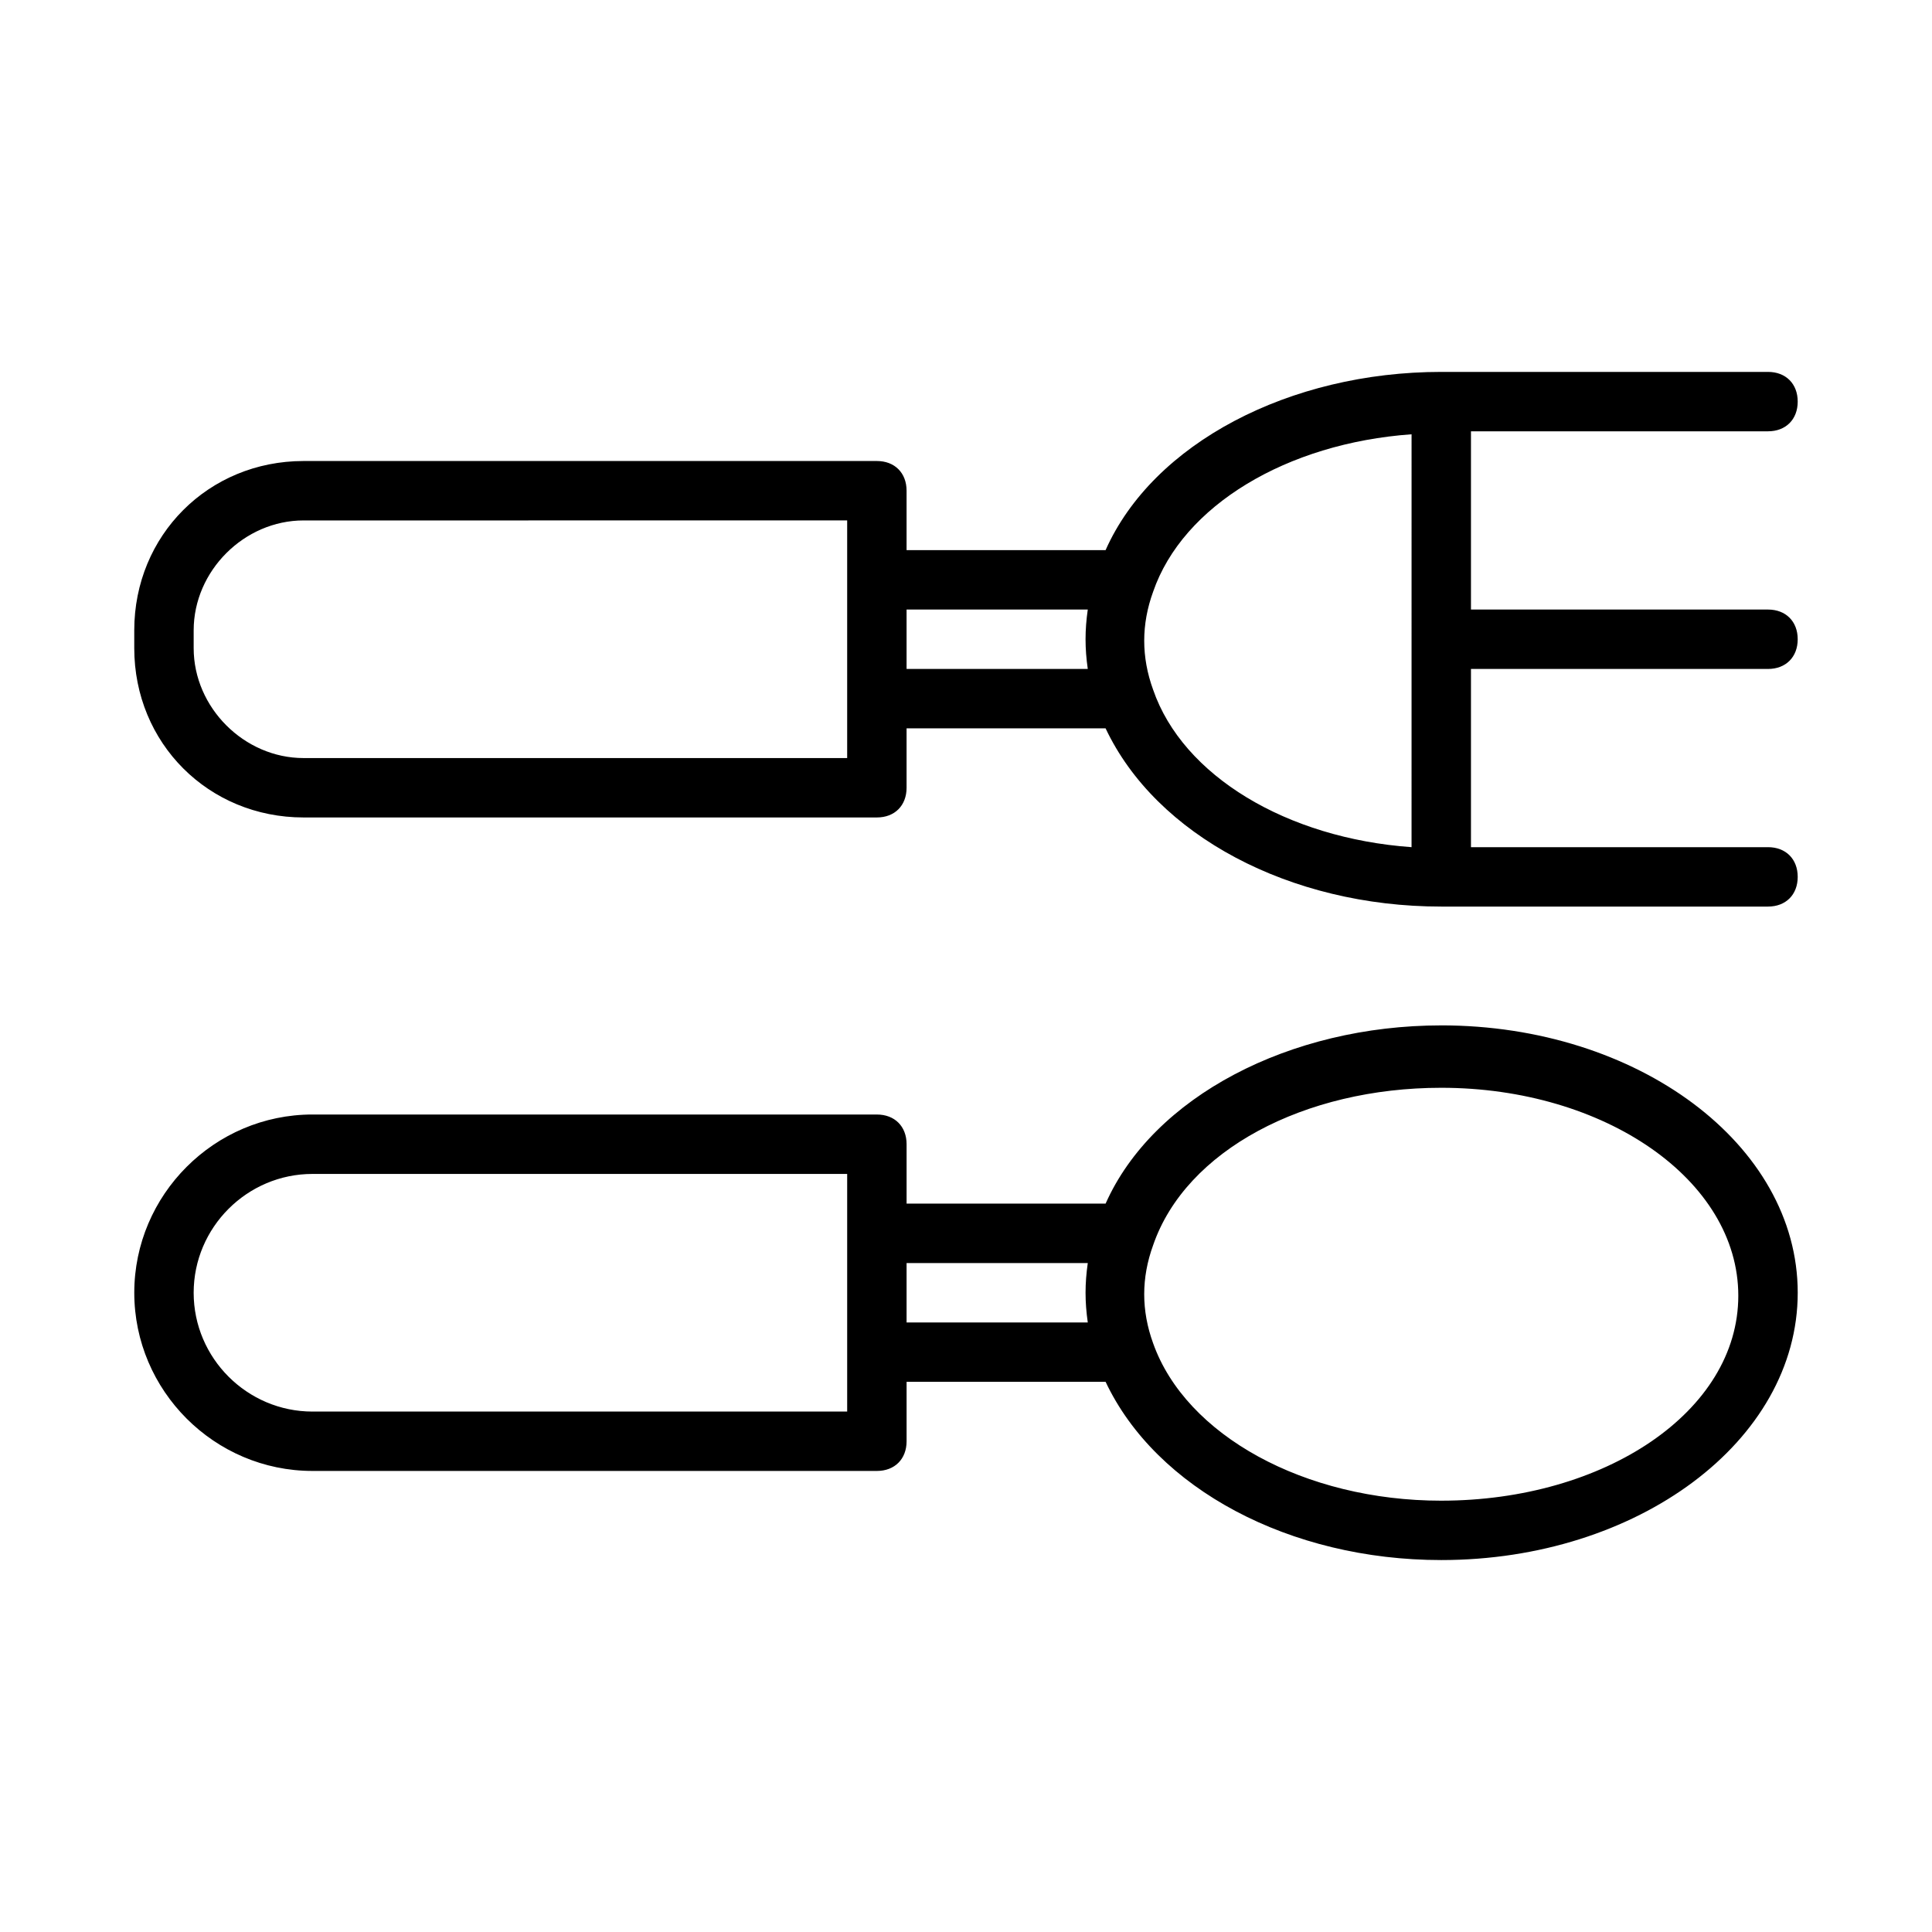 <?xml version="1.0" encoding="UTF-8"?>
<!-- Uploaded to: ICON Repo, www.iconrepo.com, Generator: ICON Repo Mixer Tools -->
<svg fill="#000000" width="800px" height="800px" version="1.1" viewBox="144 144 512 512" xmlns="http://www.w3.org/2000/svg">
 <g>
  <path d="m612.54 258.3c4.723 0 7.871-3.148 7.871-7.871 0-4.723-3.148-7.871-7.871-7.871h-86.594c-40.148 0-76.359 18.895-88.953 47.23h-52.742v-15.742c0-4.723-3.148-7.871-7.871-7.871h-151.93c-25.191 0-44.871 19.68-44.871 44.867v4.723c0 25.191 19.68 44.871 44.871 44.871h151.93c4.723 0 7.871-3.148 7.871-7.871v-15.742h52.742c13.383 28.34 48.805 47.23 88.953 47.23h86.594c4.723 0 7.871-3.148 7.871-7.871 0-4.723-3.148-7.871-7.871-7.871h-78.719v-47.23h78.719c4.723 0 7.871-3.148 7.871-7.871s-3.148-7.871-7.871-7.871l-78.719-0.004v-47.23zm-244.03 86.594h-144.06c-15.742 0-29.125-13.383-29.125-29.125v-4.723c0-15.742 13.383-29.125 29.125-29.125l144.06-0.004zm63.762-23.617h-48.02v-15.742h48.02c-0.785 5.508-0.785 10.234 0 15.742zm17.32 5.512c-3.148-8.66-3.148-17.32 0-25.977 7.871-22.828 35.426-39.359 68.488-41.723l-0.004 109.42c-33.062-2.363-60.613-18.895-68.484-41.723z"/>
  <path d="m525.95 415.74c-40.148 0-76.359 18.895-88.953 47.23l-52.742 0.004v-15.742c0-4.723-3.148-7.871-7.871-7.871l-149.57-0.004c-25.977 0-47.23 21.254-47.23 47.23 0 25.977 21.254 47.23 47.23 47.23h149.57c4.723 0 7.871-3.148 7.871-7.871v-15.742h52.742c13.383 28.34 48.805 47.23 88.953 47.23 51.957 0 94.465-31.488 94.465-70.848s-42.508-70.848-94.465-70.848zm-157.44 102.34h-141.7c-17.32 0-31.488-14.168-31.488-31.488 0-17.32 14.168-31.488 31.488-31.488h141.7zm63.762-23.617h-48.02v-15.742h48.02c-0.785 5.512-0.785 10.234 0 15.742zm93.676 47.234c-36.211 0-67.699-17.32-76.359-41.723-3.148-8.66-3.148-17.32 0-25.977 8.66-25.191 40.148-41.723 76.359-41.723 43.297 0 78.719 24.402 78.719 55.105 0.004 30.699-35.422 54.316-78.719 54.316z"/>
 </g>
</svg>